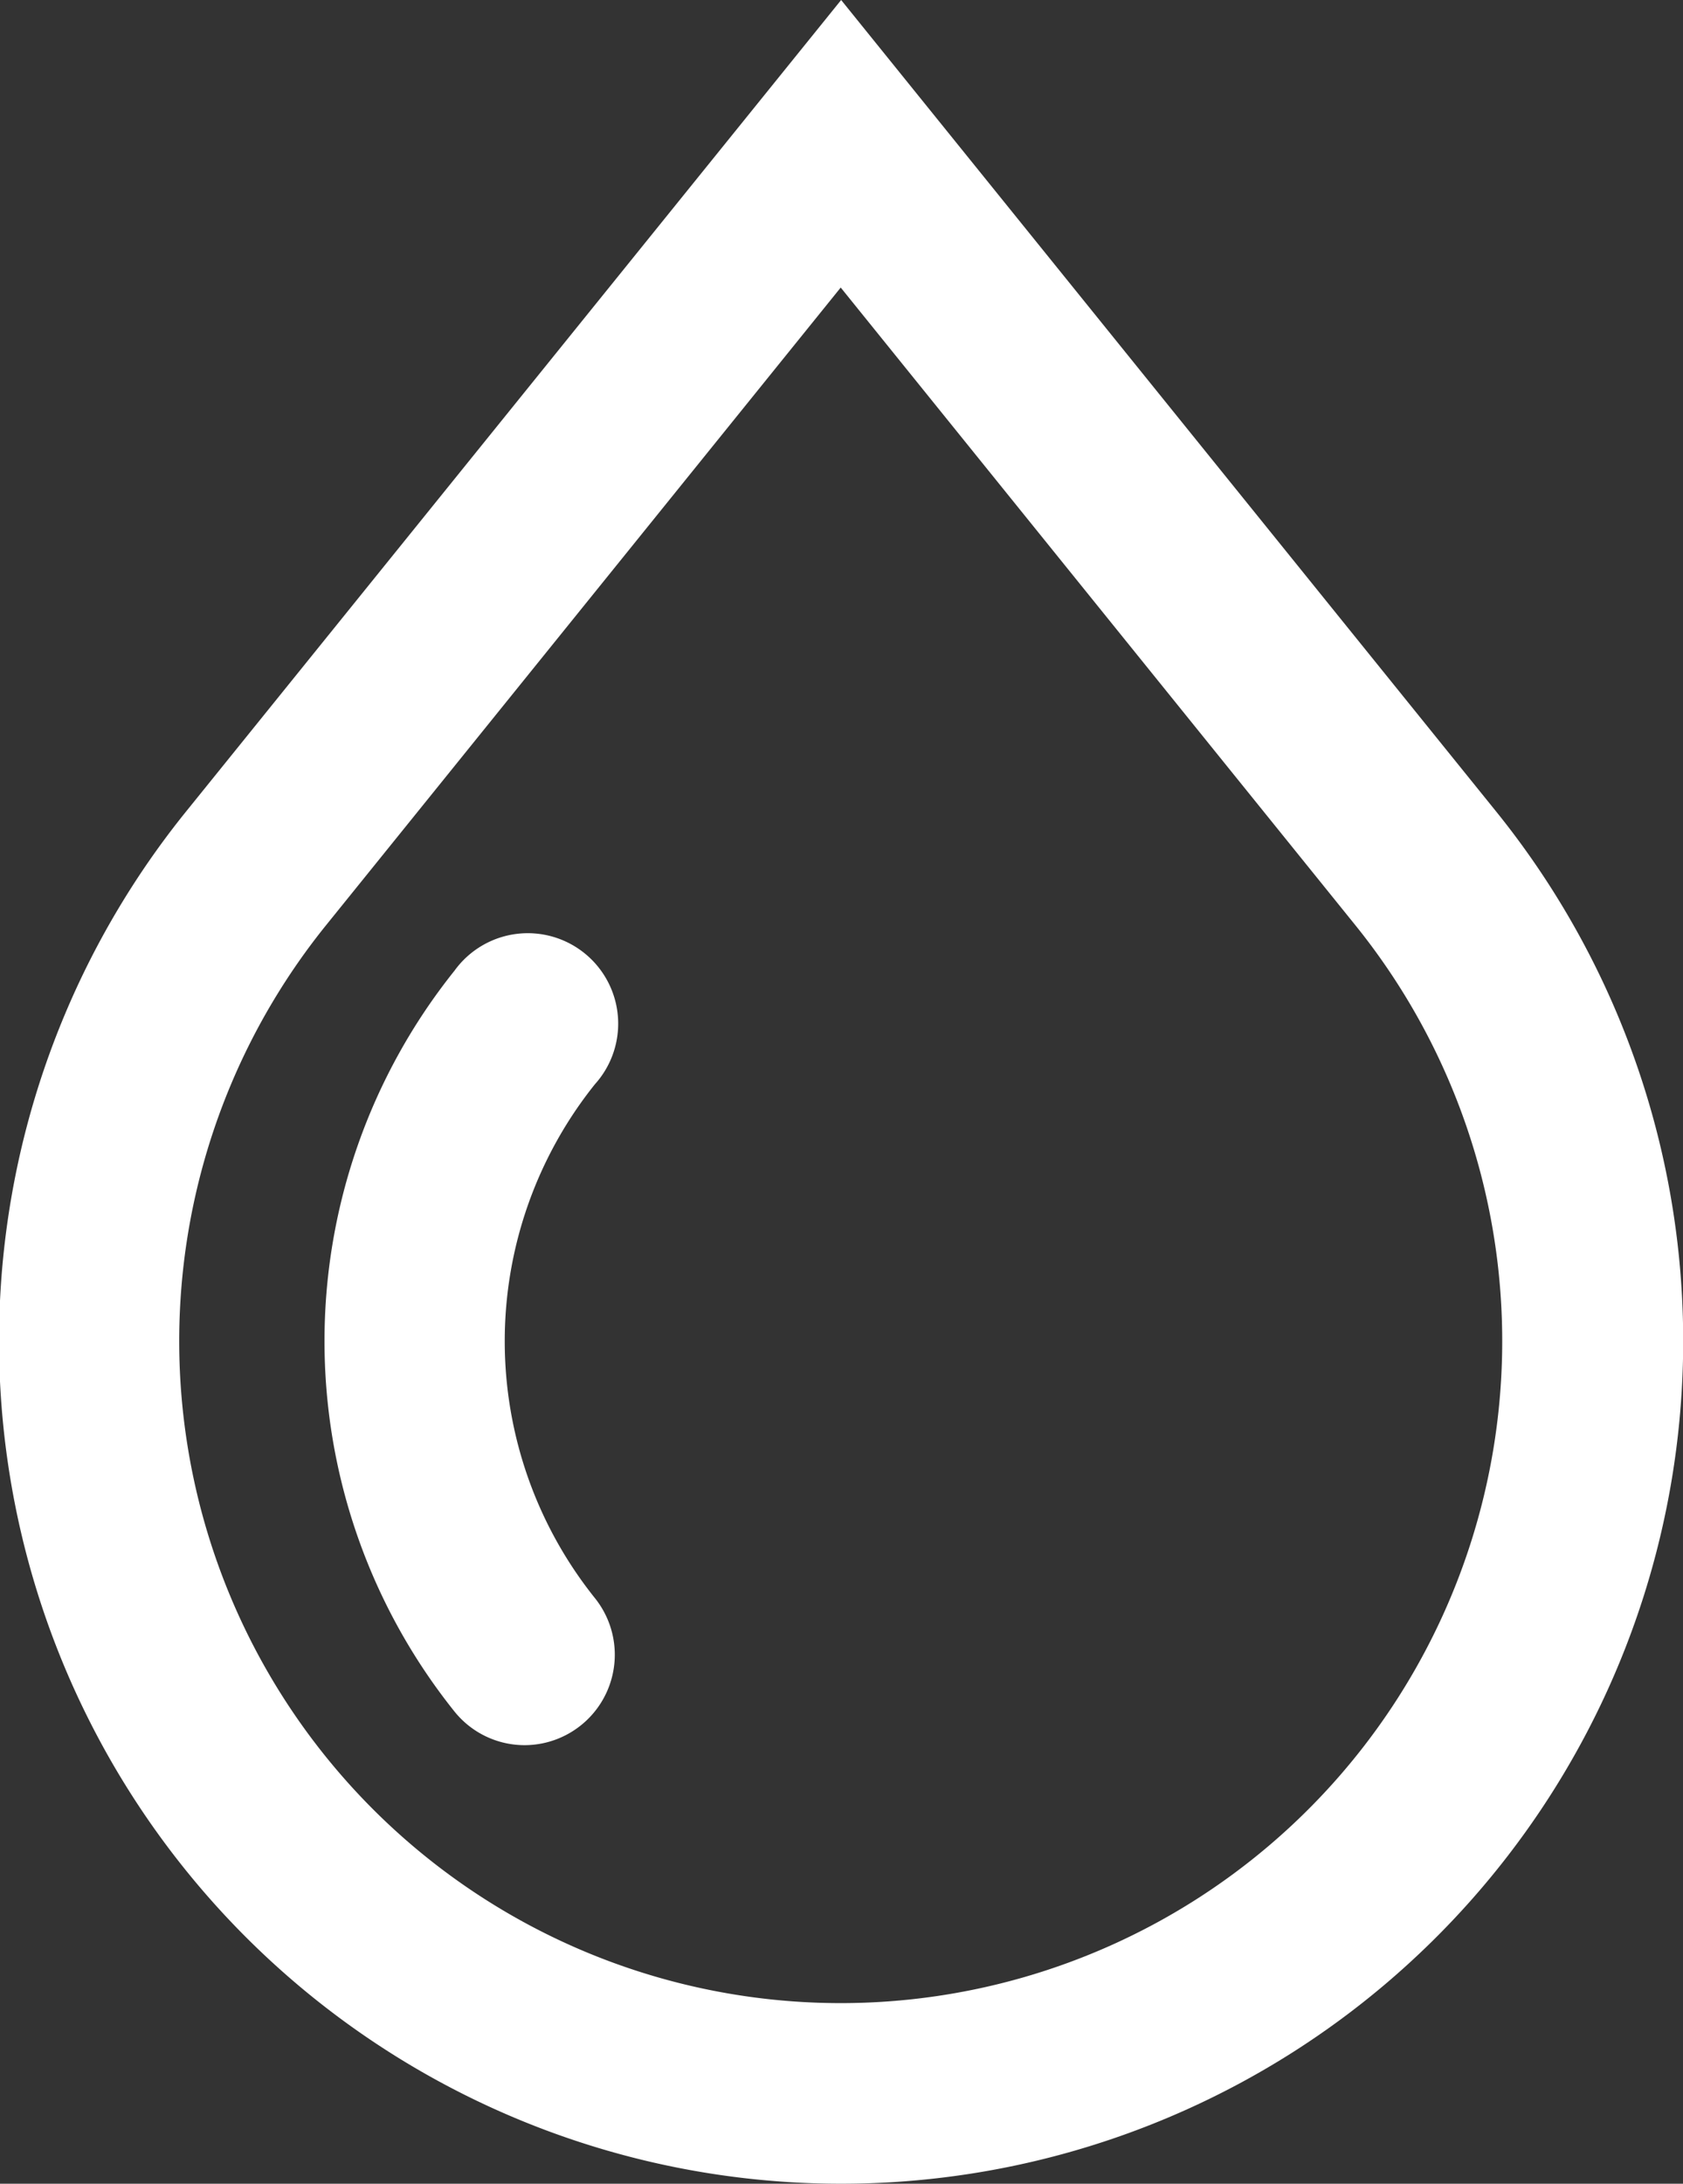 <svg id="Group_5217" data-name="Group 5217" xmlns="http://www.w3.org/2000/svg" width="27.926" height="36.21" viewBox="0 0 27.926 36.21">
  <rect x="0" y="0" width="27.926" height="36.21" fill="#333333" stroke="none"/>
  <path id="Path_7743" data-name="Path 7743" d="M667.4,586.848A13.973,13.973,0,0,1,656.526,564.1L667.4,550.638l10.87,13.458A13.973,13.973,0,0,1,667.4,586.848Zm-.007-31.442-8.539,10.573a10.977,10.977,0,0,0,8.546,17.874,10.977,10.977,0,0,0,8.532-17.874Z" transform="translate(-653.443 -550.638)" fill="#fff"/>
  <path id="Path_7744" data-name="Path 7744" d="M790.441,949.695a1.494,1.494,0,0,1-1.167-.557,9.824,9.824,0,0,1,0-12.286,1.5,1.5,0,1,1,2.329,1.884,6.814,6.814,0,0,0,0,8.52,1.5,1.5,0,0,1-1.164,2.439Z" transform="translate(-781.732 -920.757)" fill="#fff"/>
</svg>
